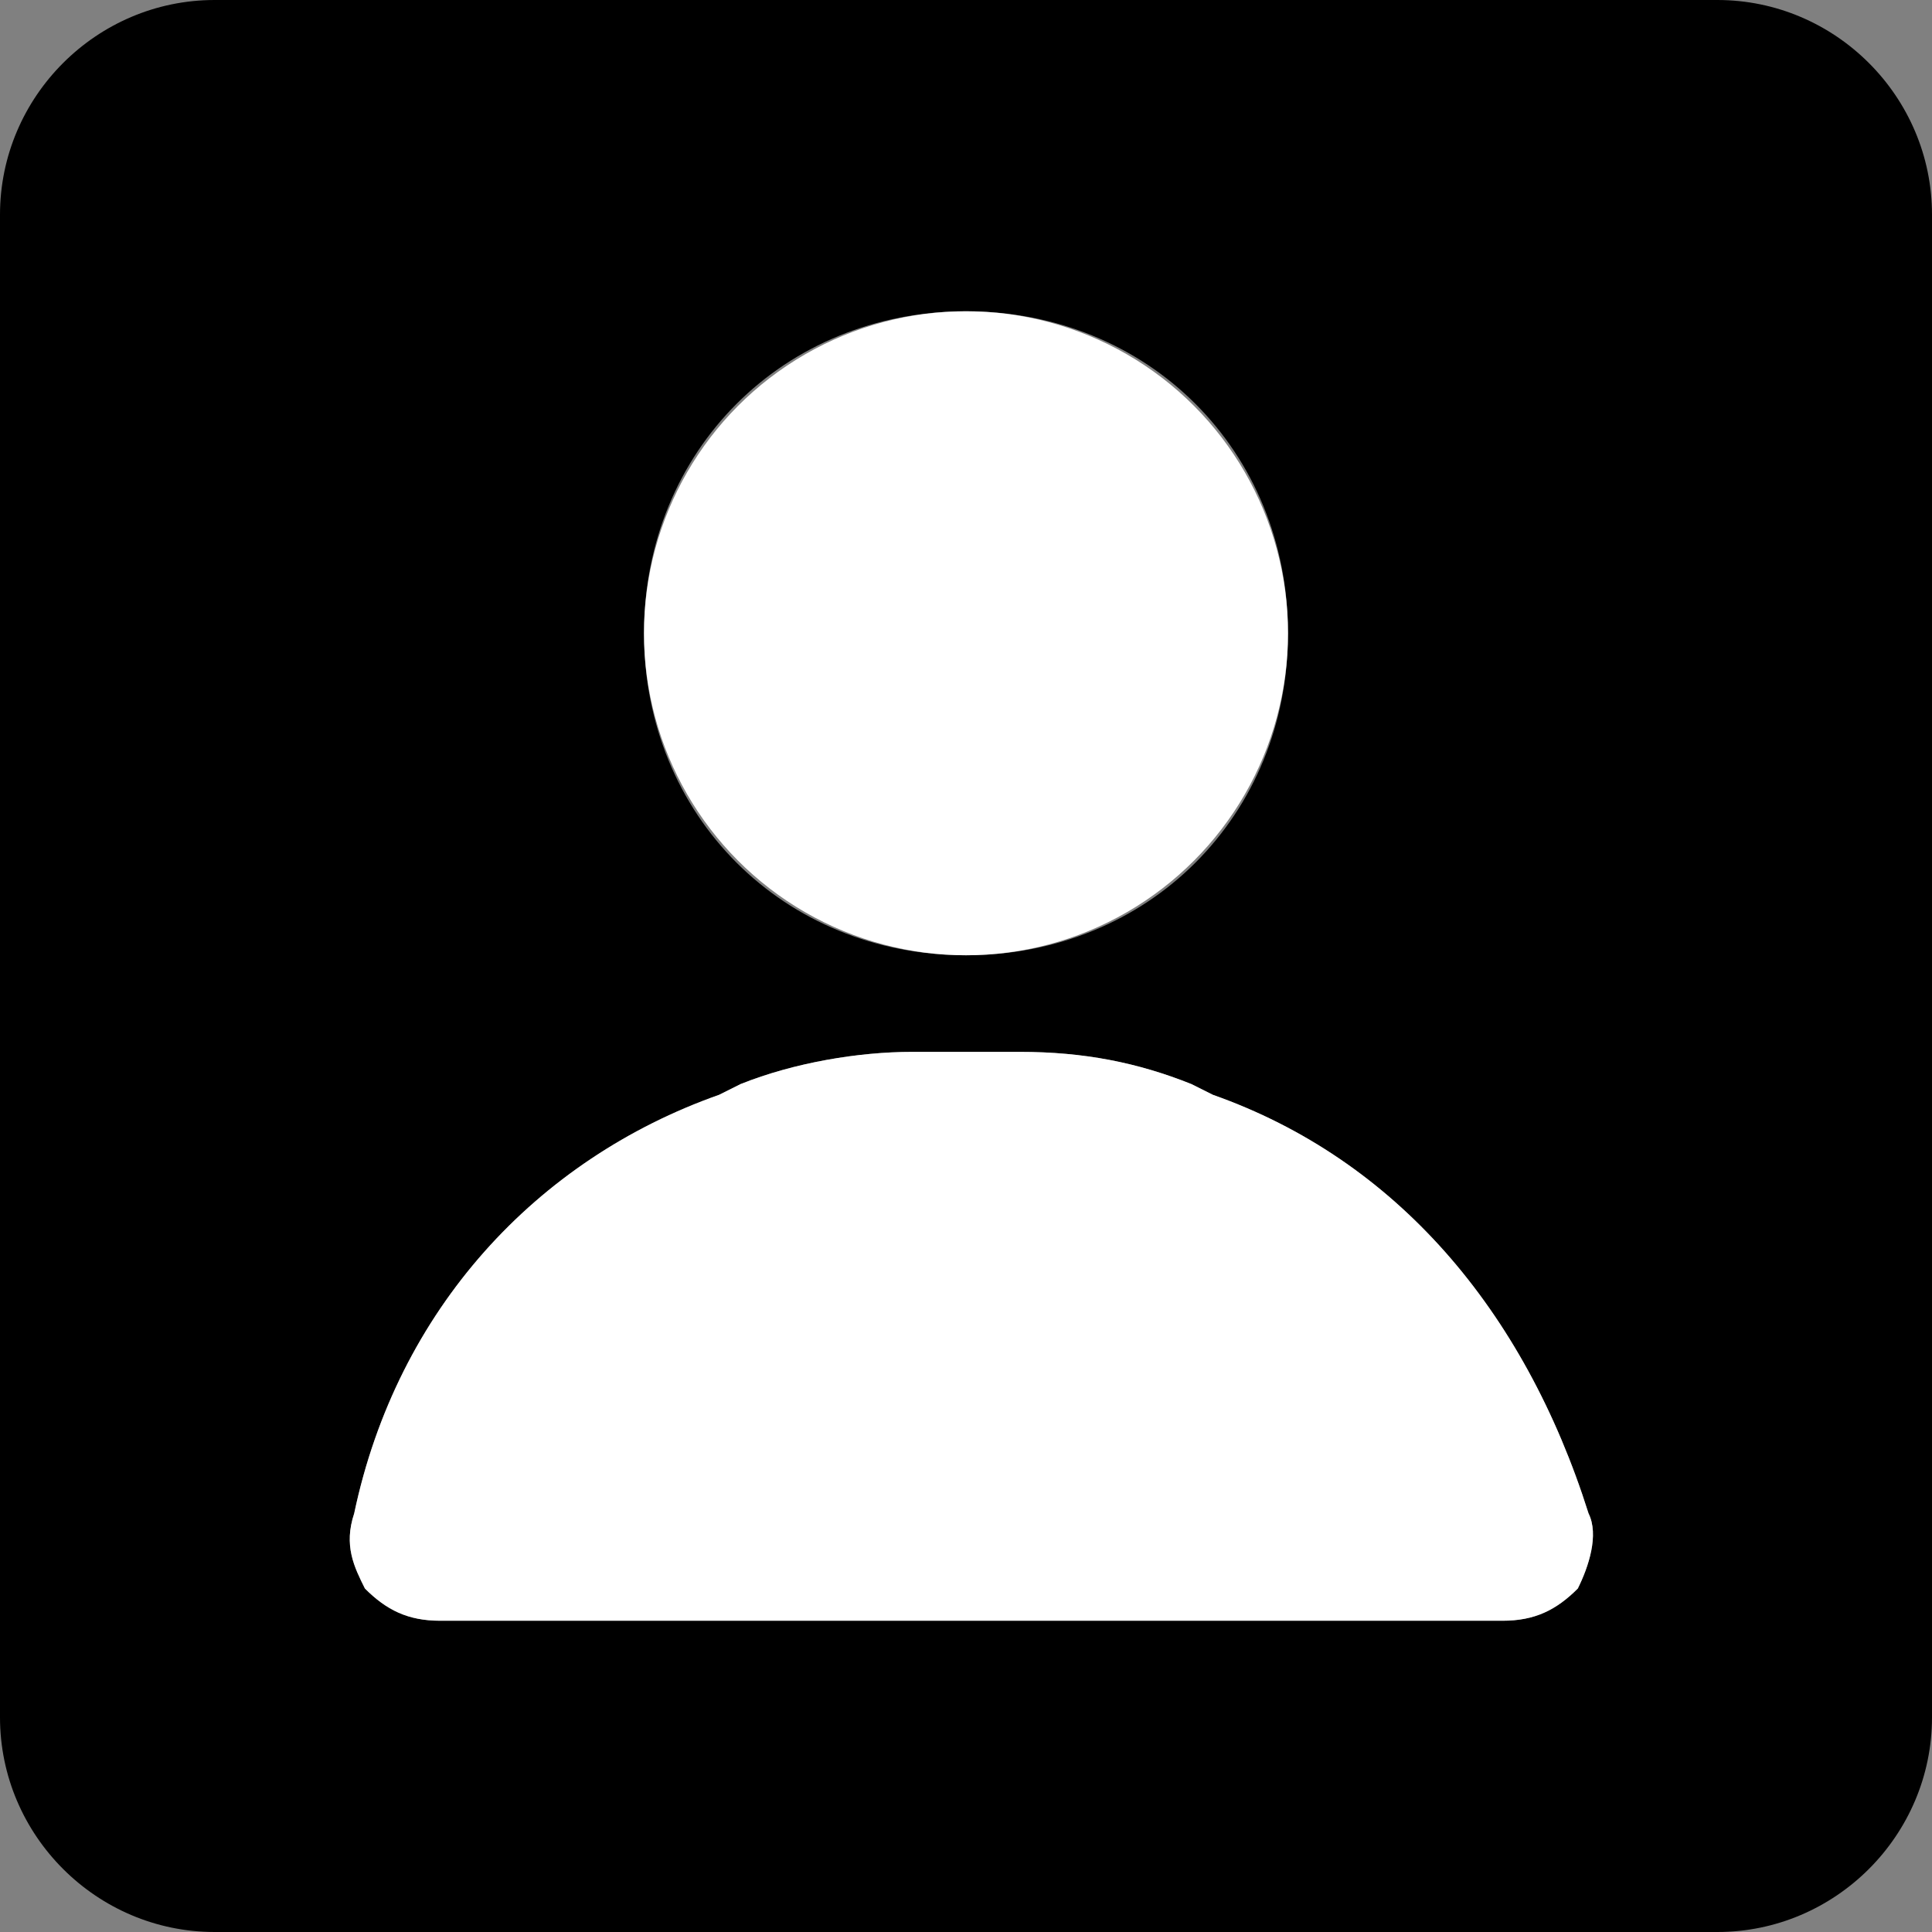 <?xml version="1.0" encoding="utf-8"?>
<!-- Generator: Adobe Illustrator 23.0.1, SVG Export Plug-In . SVG Version: 6.00 Build 0)  -->
<svg version="1.1" id="Layer_1" xmlns="http://www.w3.org/2000/svg" xmlns:xlink="http://www.w3.org/1999/xlink" x="0px" y="0px"
	 viewBox="0 0 18 18" style="enable-background:new 0 0 18 18;" xml:space="preserve">
<rect x="0" y="0" width="18" height="18" fill="#808080" stroke="none"/>
<style type="text/css">
	.st0{display:none;}
	.st1{display:inline;}
	.st2{display:inline;fill-rule:evenodd;clip-rule:evenodd;fill:#FFFFFF;}
	.st3{display:inline;fill:#FFFFFF;}
	.st4{fill:#FFFFFF;}
</style>
<g class="st0">
	<path class="st1" d="M16,0H2C0.9,0,0,0.9,0,2v14c0,1.1,0.9,2,2,2h14c1.1,0,2-0.9,2-2V2C18,0.9,17.1,0,16,0z"/>
	<title>live_help</title>
	<desc>Created with Sketch.</desc>
	<circle class="st2" cx="6" cy="15" r="1"/>
	<path class="st3" d="M3,6h0.3C3.7,6,4,5.7,4.1,5.3C4.4,4.6,5.1,4,6,4c1.1,0,2,0.9,2,2c0,0.5-0.2,1-0.7,1.4L6.1,8.7
		C5.5,9.3,5.1,10.1,5,11c0,0.5,0.4,1,0.9,1h0.3c0.4,0,0.8-0.3,0.9-0.7c0.1-1,0.5-1.5,1.1-2.1l0.9-0.9C9.6,7.7,10,6.9,10,6
		c0-2.2-1.8-4-4-4C4.2,2,2.7,3.2,2.2,4.9C2,5.4,2.4,6,3,6z"/>
	<circle class="st2" cx="13" cy="15" r="1"/>
	<path class="st2" d="M13,2c-0.6,0-1,0.4-1,1v8c0,0.6,0.4,1,1,1s1-0.4,1-1V3C14,2.4,13.6,2,13,2z"/>
</g>
<title>live_help</title>
<desc>Created with Sketch.</desc>
<g>
	<path d="M16,0H2C0.9,0,0,0.9,0,2v14c0,1.1,0.9,2,2,2h14c1.1,0,2-0.9,2-2V2C18,0.9,17.1,0,16,0z M9,2.9c1.7,0,3,1.3,3,3
		c0,1.7-1.3,3-3,3s-3-1.3-3-3C6,4.2,7.3,2.9,9,2.9z M14.7,14.8c-0.2,0.2-0.4,0.3-0.7,0.3H4.1c-0.3,0-0.5-0.1-0.7-0.3
		c-0.1-0.2-0.2-0.4-0.1-0.7c0.4-1.9,1.7-3.3,3.4-3.9l0.2-0.1C7.4,9.9,8,9.8,8.5,9.8h1c0.6,0,1.1,0.1,1.6,0.3l0.2,0.1
		c1.7,0.6,2.9,2,3.5,3.9C14.9,14.3,14.8,14.6,14.7,14.8z"/>
	<circle class="st4" cx="9" cy="5.9" r="3"/>
	<path class="st4" d="M11.3,10.2l-0.2-0.1c-0.5-0.2-1-0.3-1.6-0.3h-1c-0.5,0-1.1,0.1-1.6,0.3l-0.2,0.1c-1.7,0.6-3,2-3.4,3.9
		c-0.1,0.3,0,0.5,0.1,0.7c0.2,0.2,0.4,0.3,0.7,0.3H14c0.3,0,0.5-0.1,0.7-0.3c0.1-0.2,0.2-0.5,0.1-0.7C14.2,12.2,13,10.8,11.3,10.2z"
		/>
</g>
</svg>

